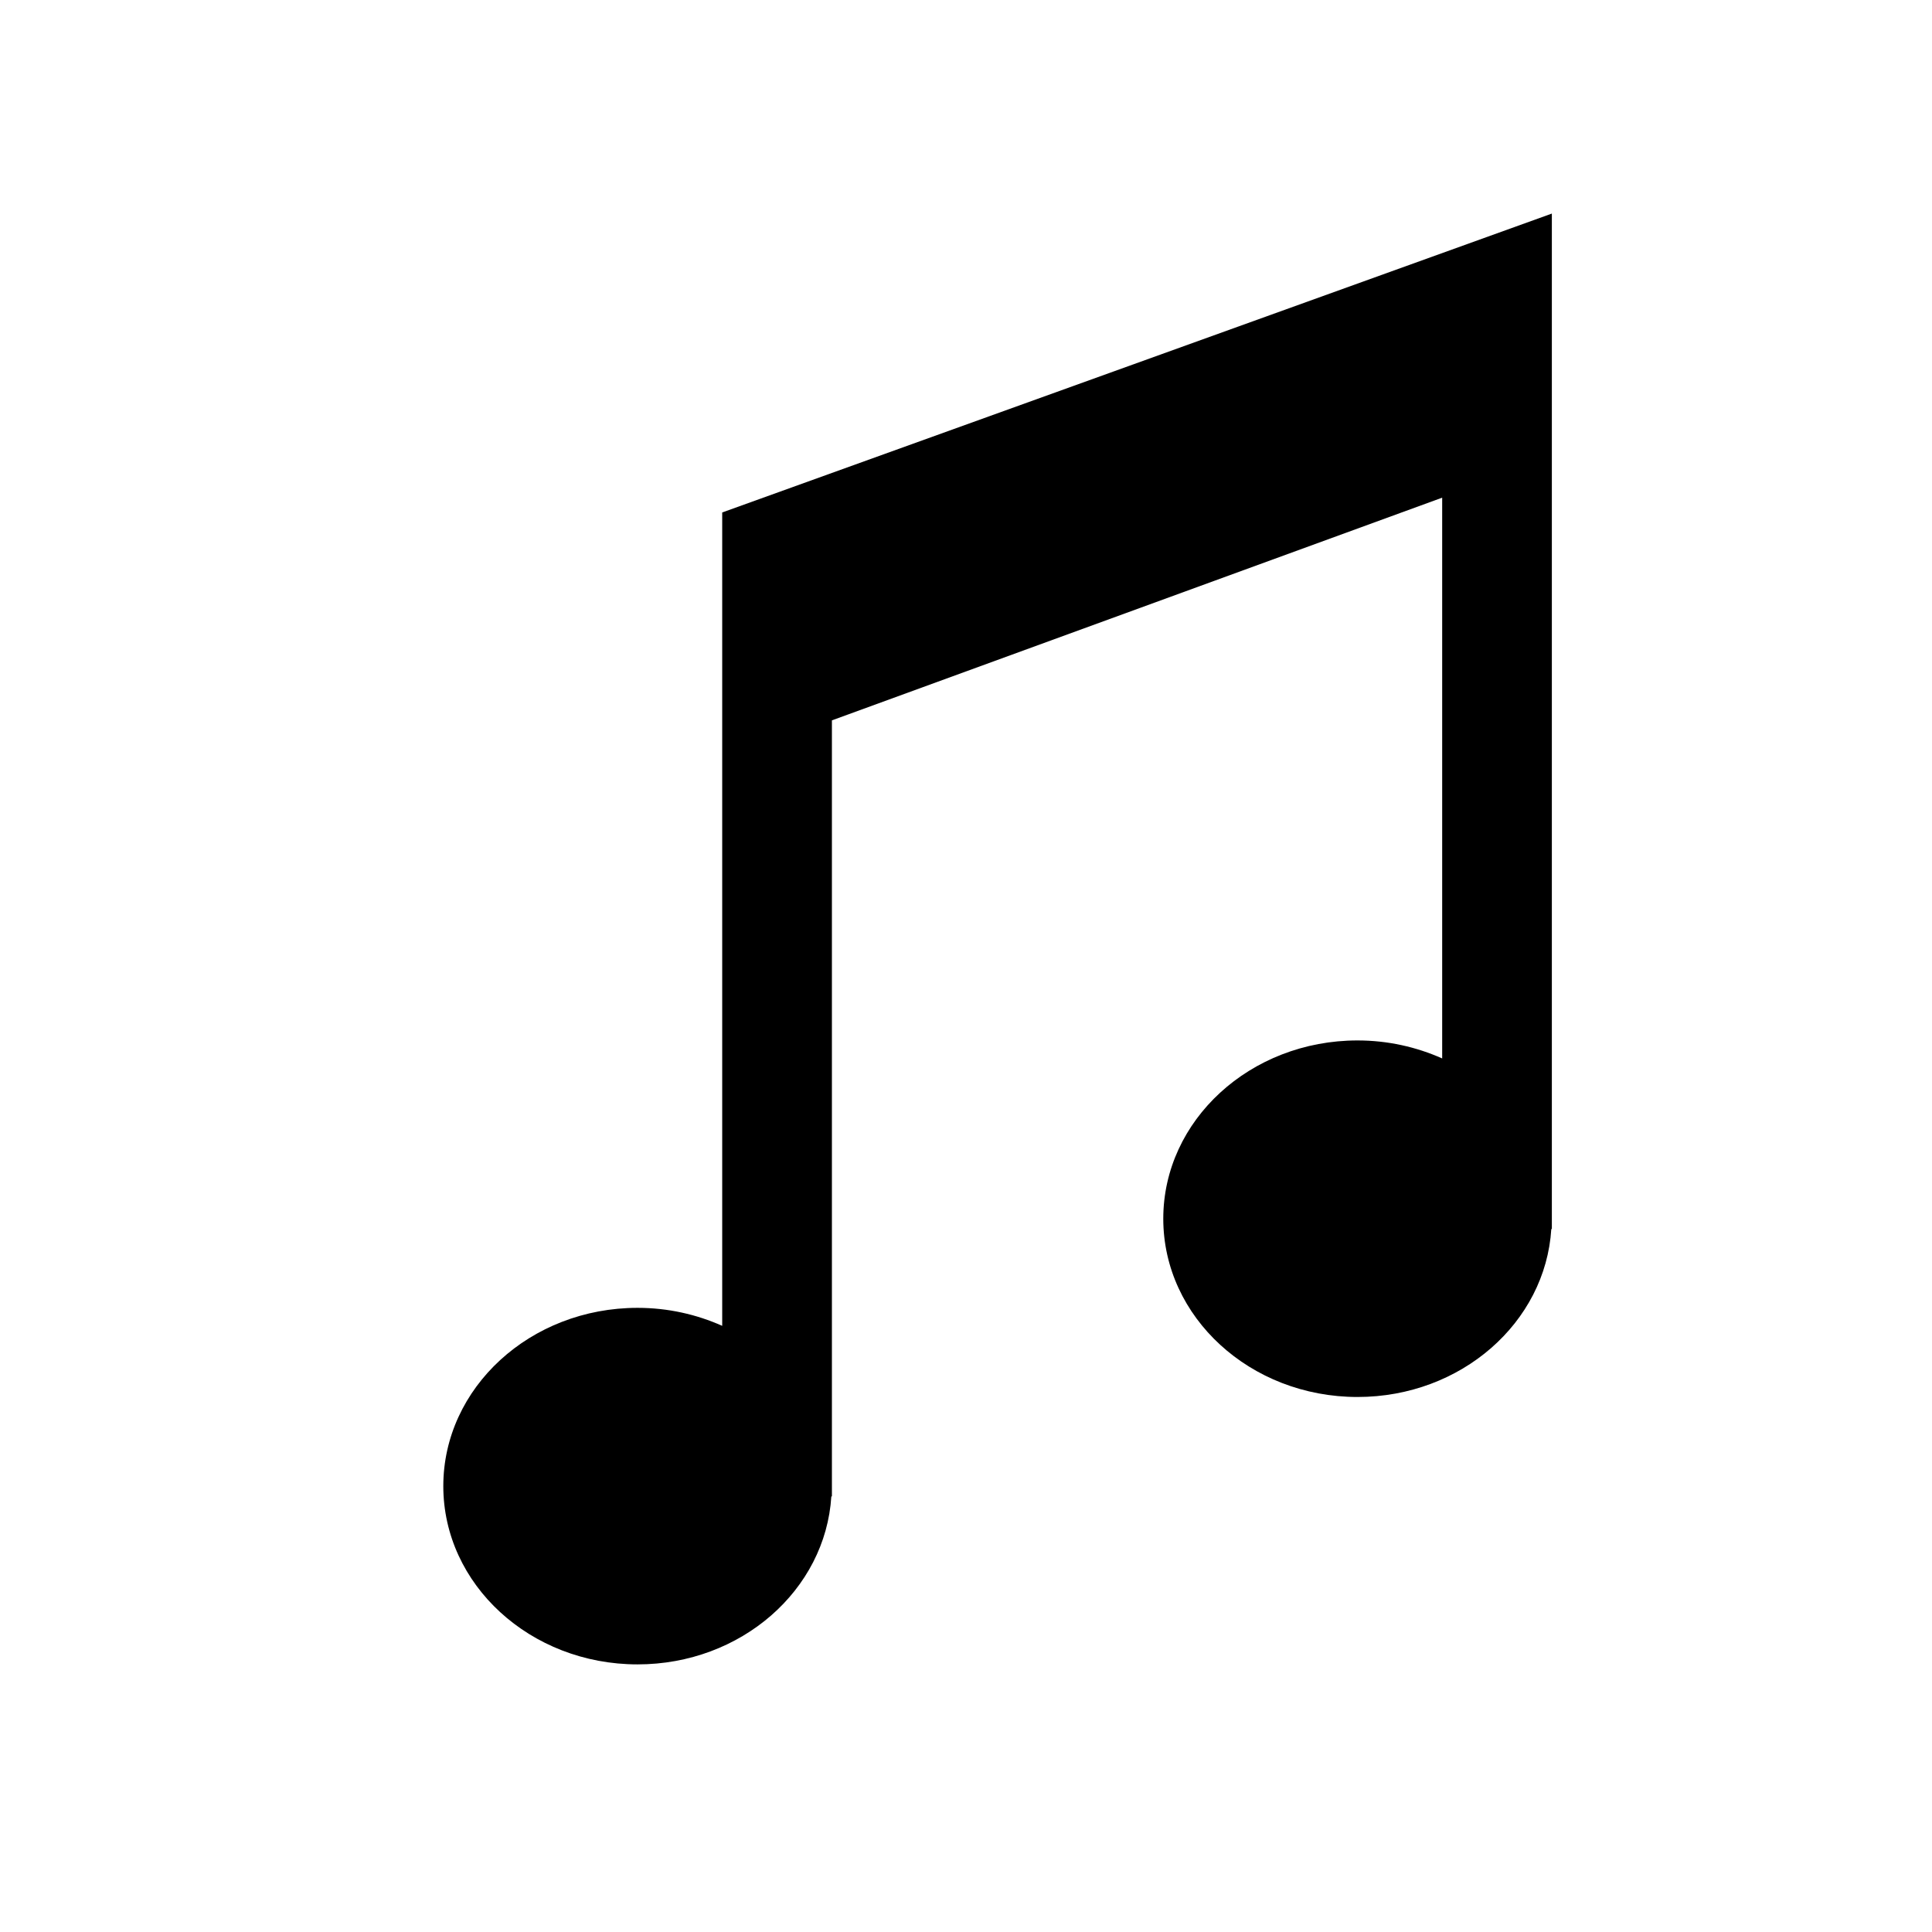 <?xml version="1.0" encoding="iso-8859-1"?>
<!-- Generator: Adobe Illustrator 17.0.0, SVG Export Plug-In . SVG Version: 6.00 Build 0)  -->
<!DOCTYPE svg PUBLIC "-//W3C//DTD SVG 1.1//EN" "http://www.w3.org/Graphics/SVG/1.1/DTD/svg11.dtd">
<svg version="1.1" id="Capa_1" xmlns="http://www.w3.org/2000/svg" xmlns:xlink="http://www.w3.org/1999/xlink" x="0px" y="0px"
	 width="64px" height="64px" viewBox="0 0 64 64" style="enable-background:new 0 0 64 64;" xml:space="preserve">
<path d="M51.407,40.712V15.159v-5.49V7.075l-27.483,9.901v1.551v6.662V43.92c-0.849-0.378-1.797-0.596-2.804-0.596
	c-3.553,0-6.435,2.644-6.435,5.906c0,3.261,2.882,5.905,6.435,5.905c3.431,0,6.226-2.463,6.419-5.565h0.019V23.863l20.216-7.377
	v18.576c-0.85-0.378-1.798-0.596-2.805-0.596c-3.552,0-6.434,2.644-6.434,5.906c0,3.261,2.882,5.905,6.434,5.905
	c3.432,0,6.227-2.463,6.42-5.565H51.407z"/>
</svg>
